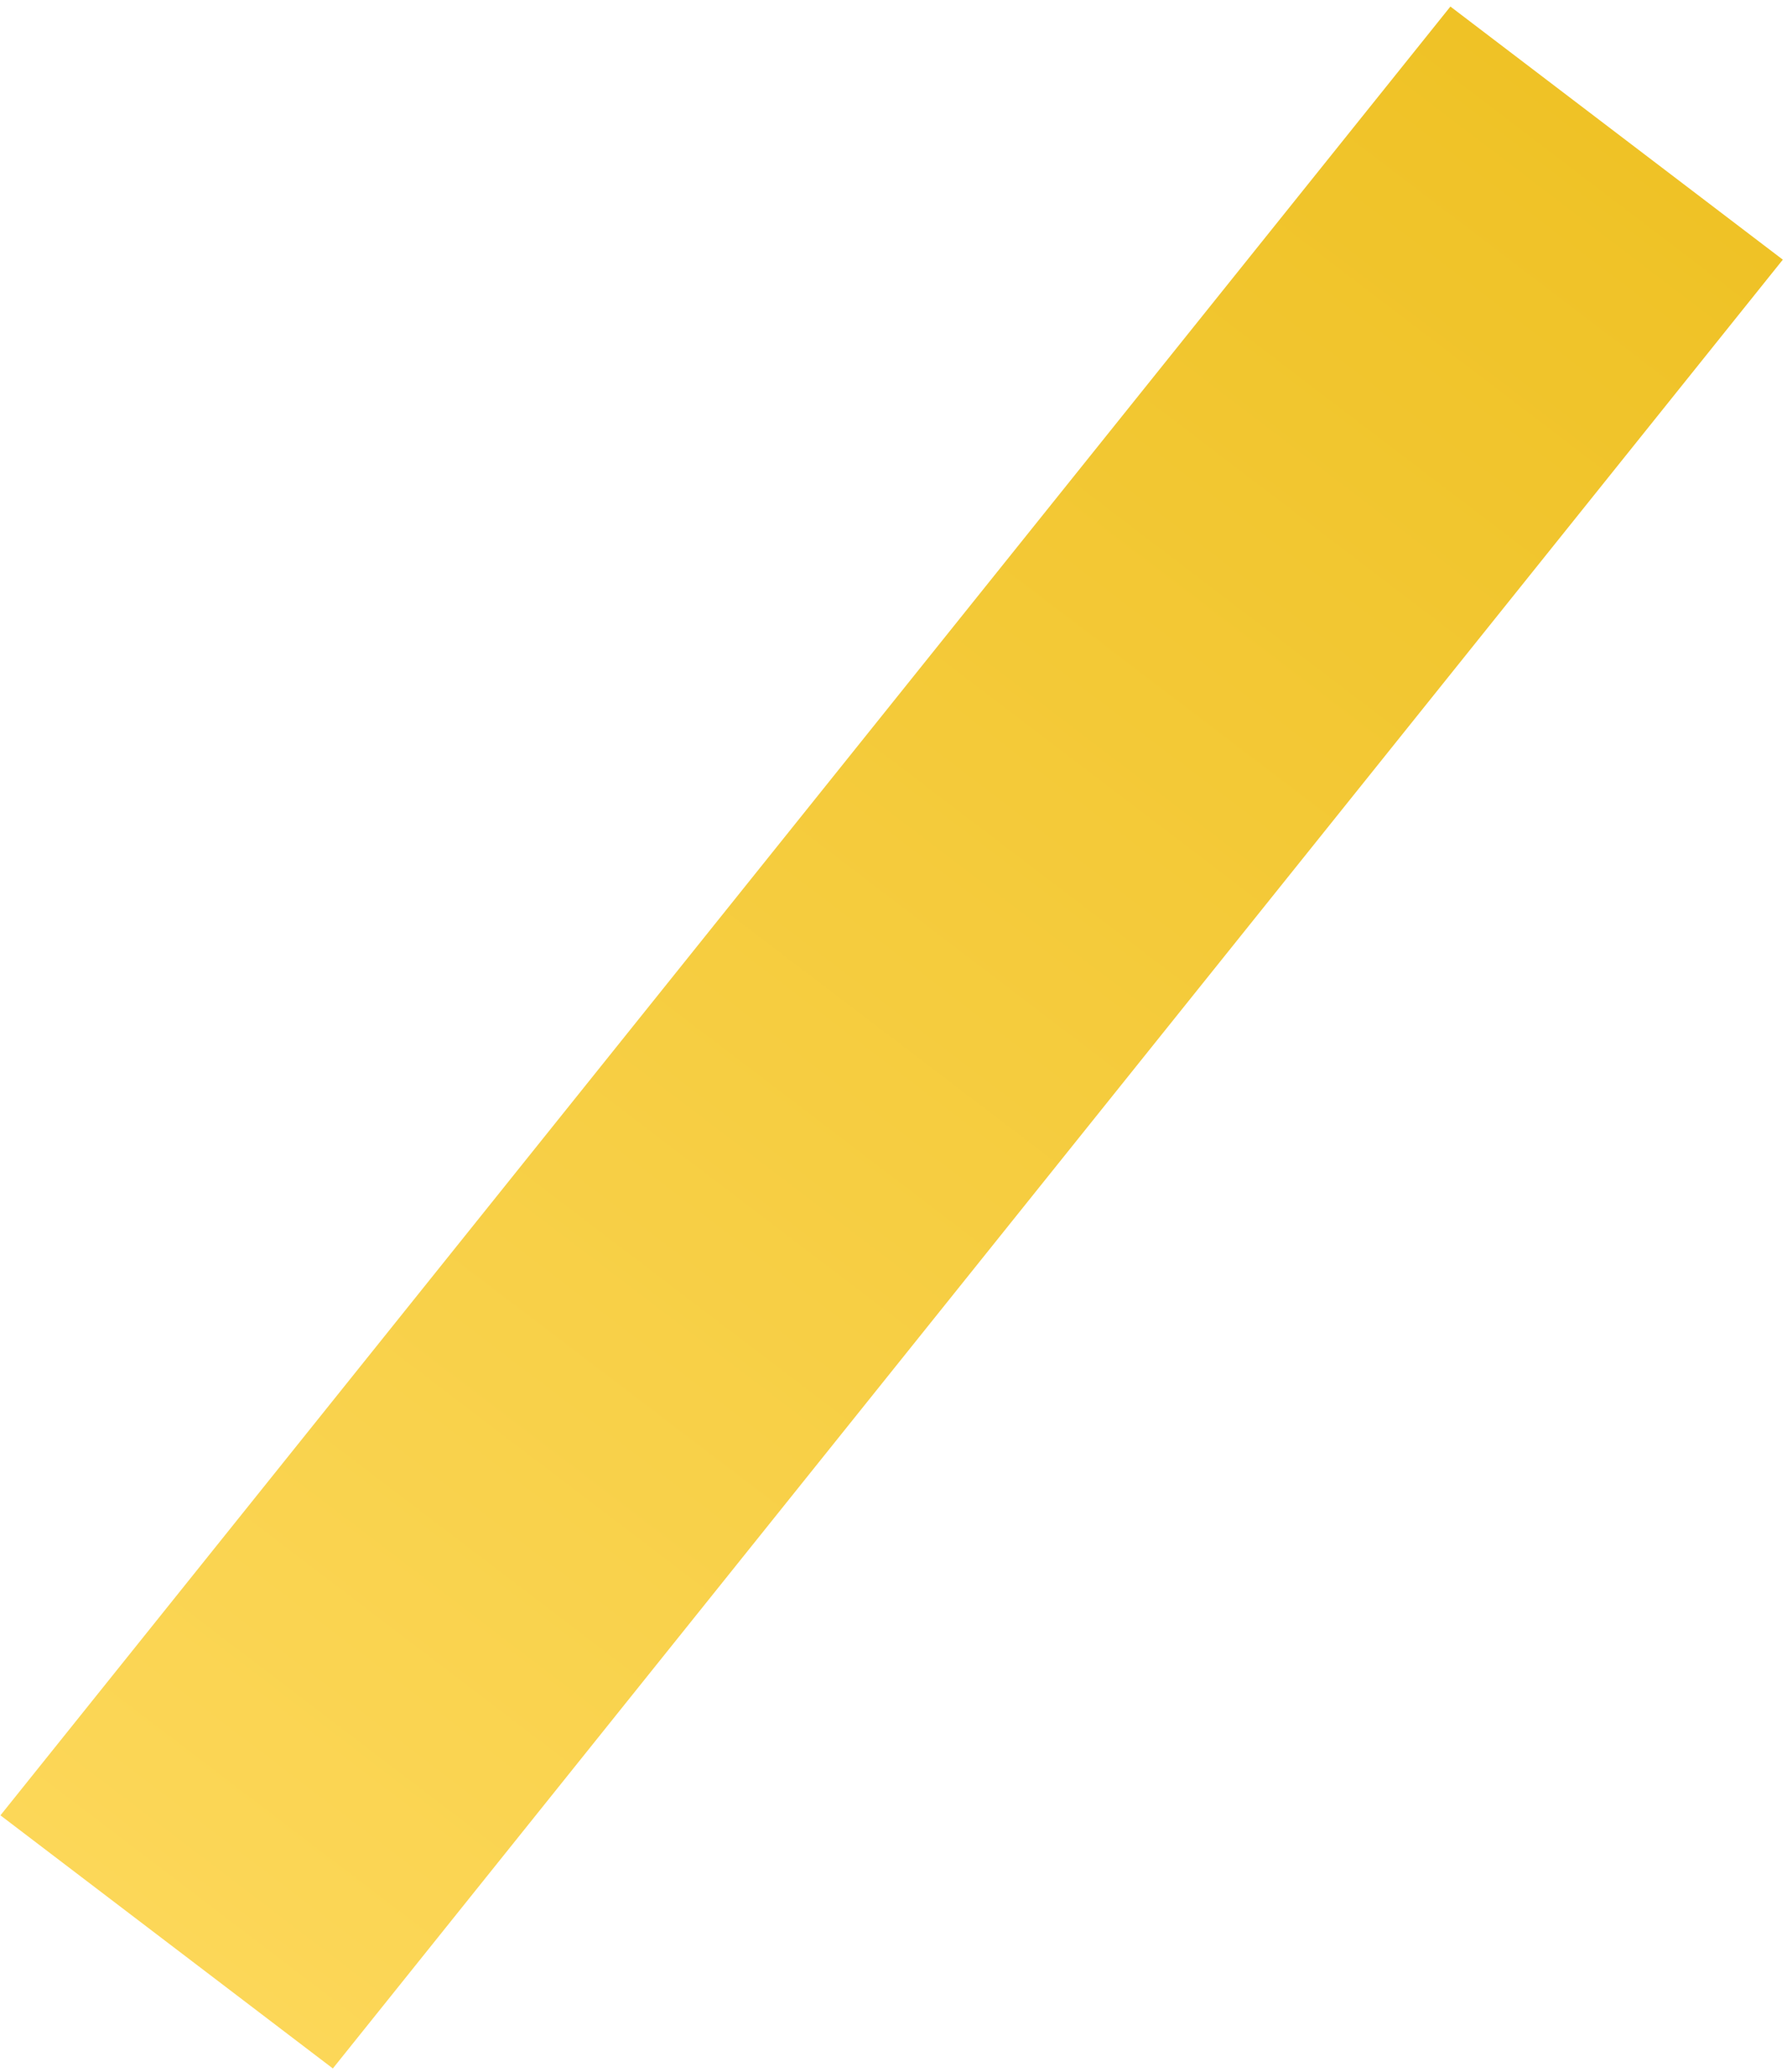 <svg width="182" height="211" viewBox="0 0 182 211" fill="none" xmlns="http://www.w3.org/2000/svg">
<path d="M147.719 0.666L181.574 26.439L33.9 210.614L0.045 184.841L147.719 0.666Z" fill="url(#paint0_linear_291_79)"/>
<defs>
<linearGradient id="paint0_linear_291_79" x1="164.646" y1="13.552" x2="21.698" y2="201.325" gradientUnits="userSpaceOnUse">
<stop stop-color="#EFC226"/>
<stop offset="1" stop-color="#FCD758"/>
</linearGradient>
</defs>
</svg>
